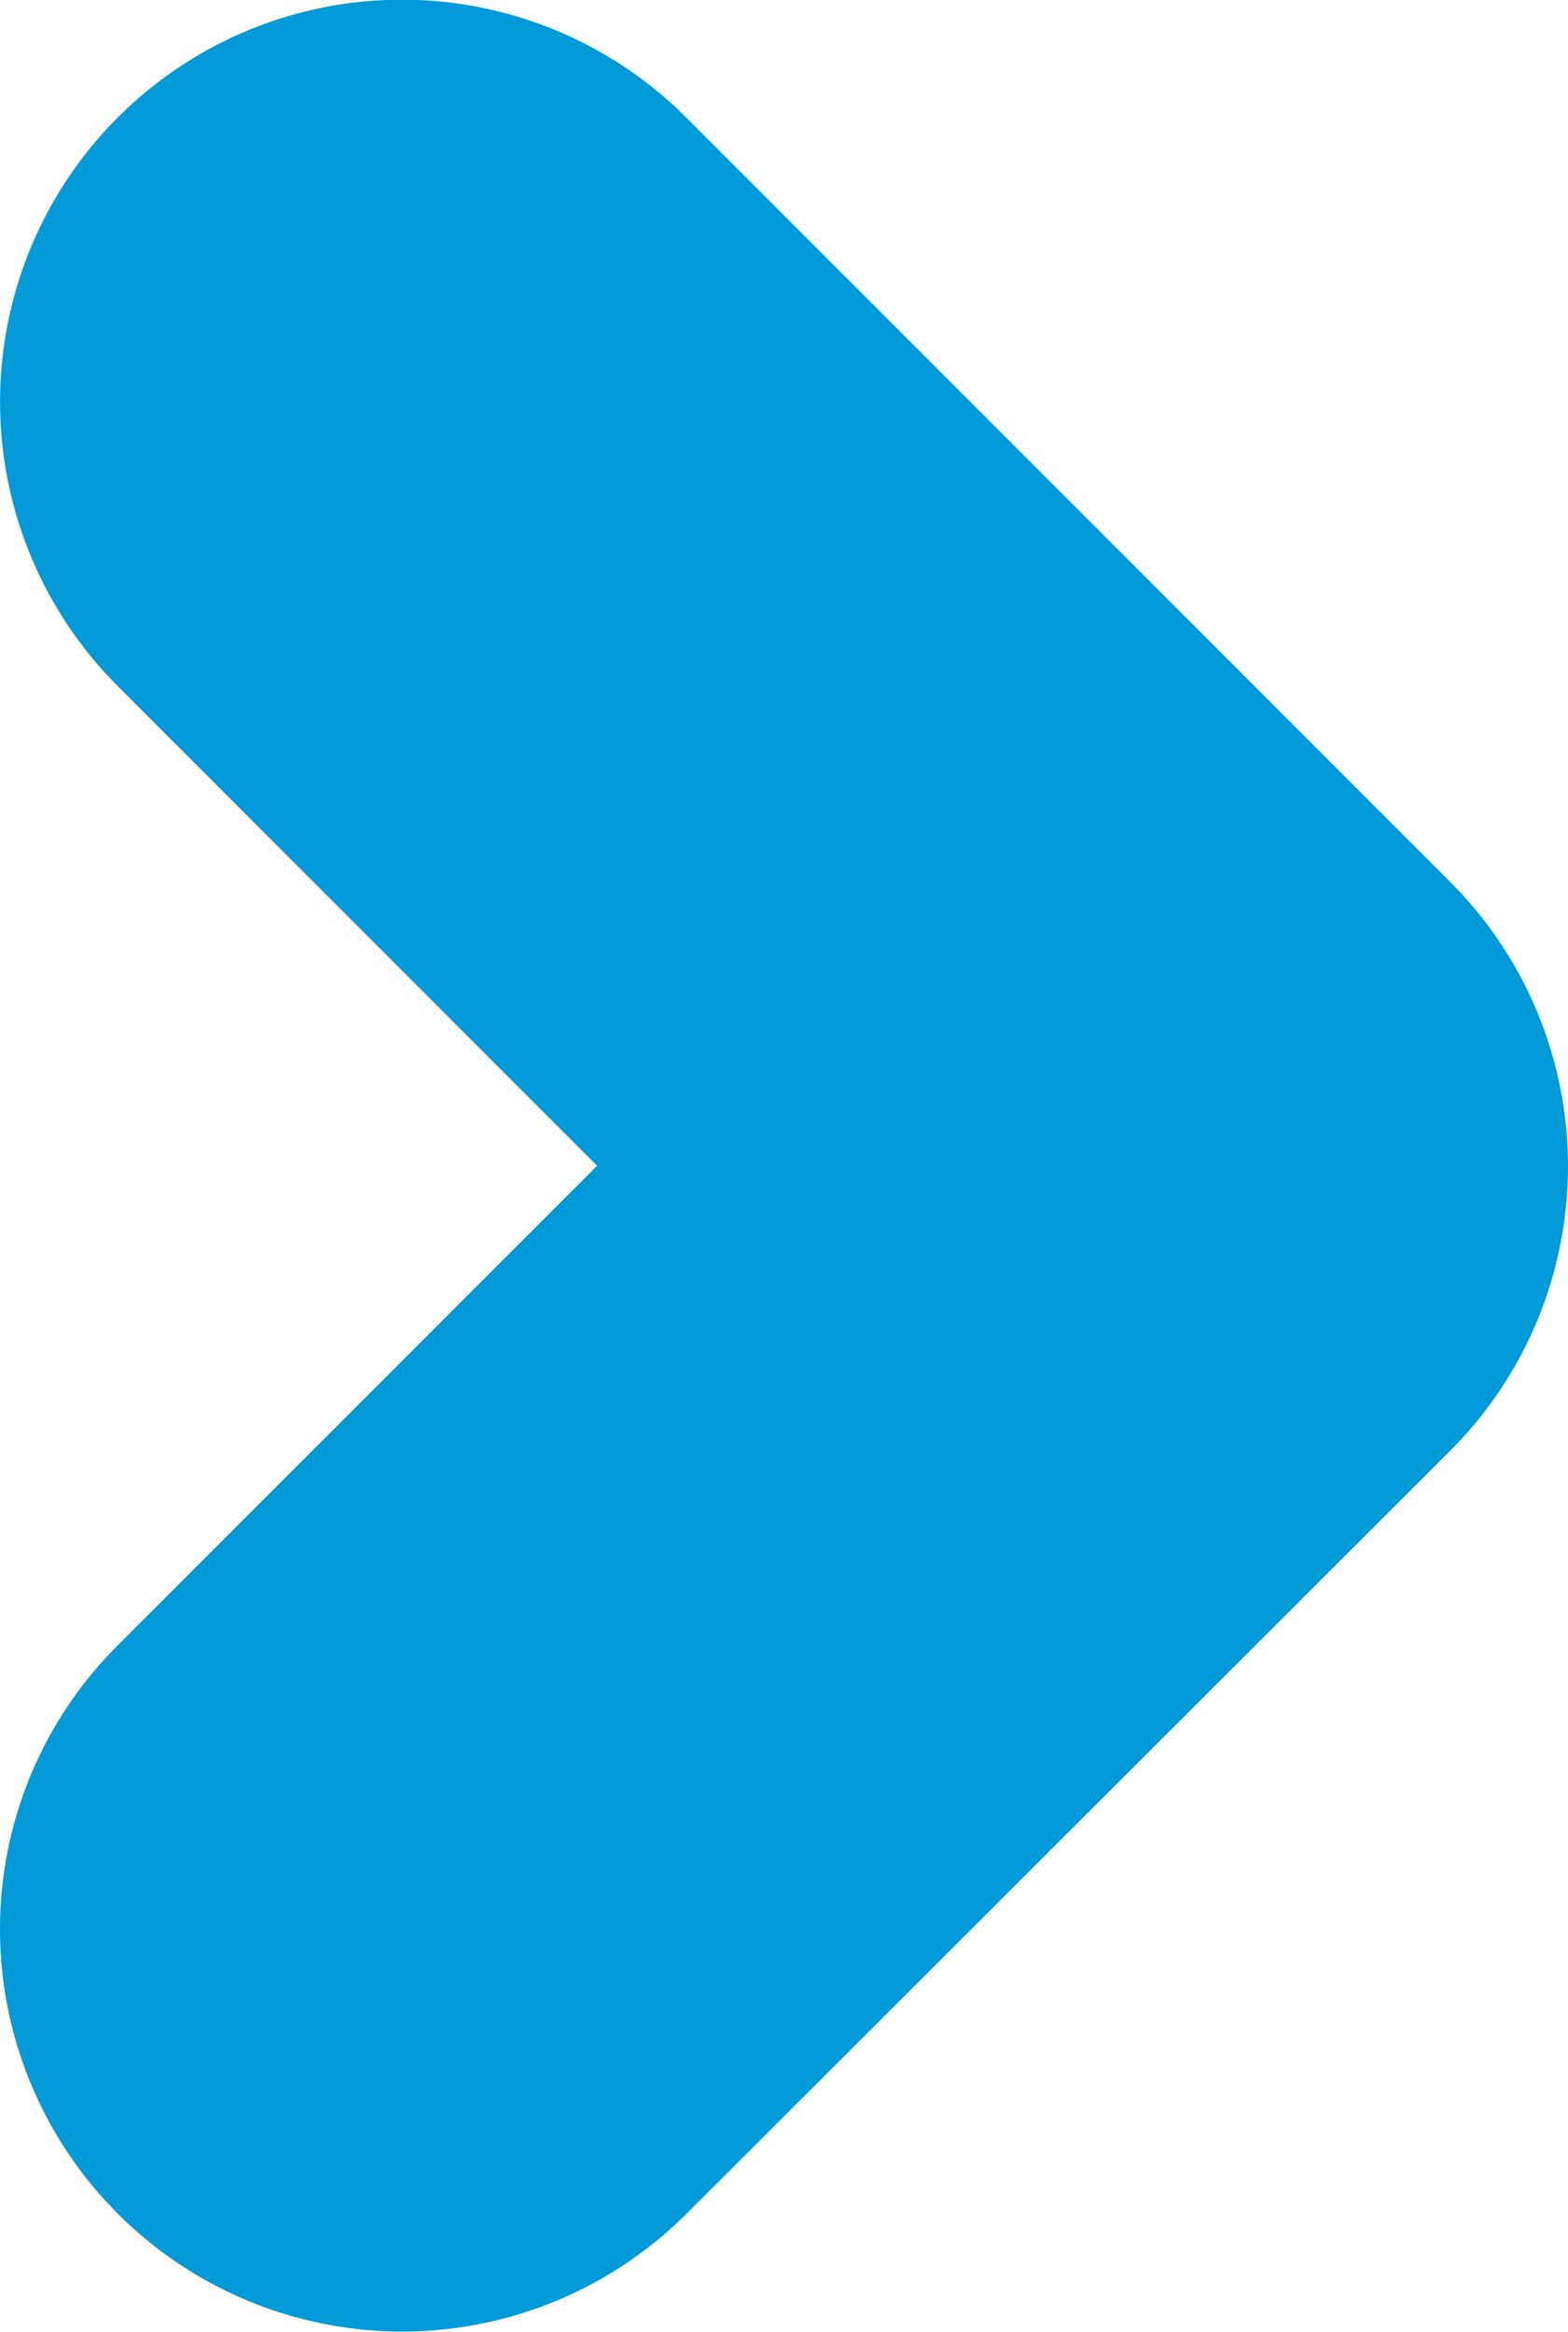 <svg xmlns="http://www.w3.org/2000/svg" width="4.207" height="6.254" viewBox="0 0 4.207 6.254"><g transform="translate(-133.2 -81)"><g transform="translate(133.2 81)"><g transform="translate(0 0)"><path d="M138.2,86.175a1.073,1.073,0,0,1,.316-.763l1.286-1.286-1.286-1.286a1.078,1.078,0,0,1,1.525-1.525l2.05,2.05a1.078,1.078,0,0,1,0,1.525l-2.05,2.047a1.079,1.079,0,0,1-1.841-.763Z" transform="translate(-138.2 -81)" fill="#009ad9"/></g></g></g></svg>